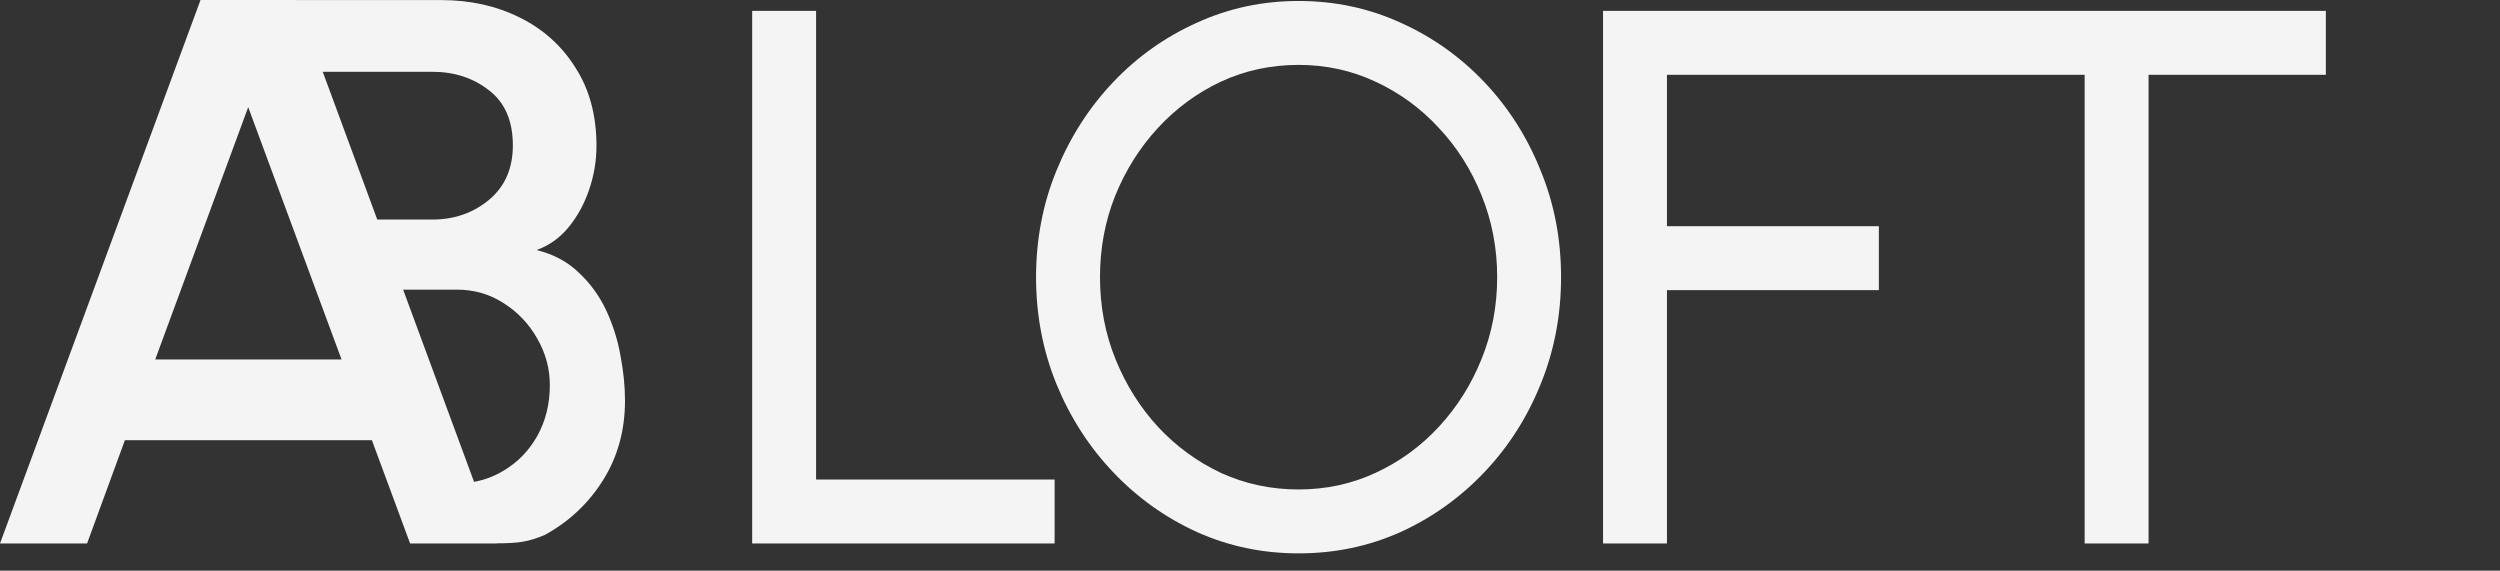 <?xml version="1.0" encoding="UTF-8"?> <svg xmlns="http://www.w3.org/2000/svg" width="92" height="21" viewBox="0 0 92 21" fill="none"><rect x="0" y="0" width="92" height="21" fill="#333333" stroke="none"/> <path d="M27.68 20V0.4H30.032V17.648H38.81V20H27.68ZM47.788 20.364C46.462 20.364 45.216 20.103 44.05 19.58C42.883 19.048 41.856 18.315 40.969 17.382C40.083 16.449 39.388 15.371 38.883 14.148C38.38 12.916 38.127 11.6 38.127 10.2C38.127 8.8 38.38 7.489 38.883 6.266C39.388 5.034 40.083 3.951 40.969 3.018C41.856 2.085 42.883 1.357 44.05 0.834C45.216 0.302 46.462 0.036 47.788 0.036C49.122 0.036 50.373 0.302 51.539 0.834C52.706 1.357 53.733 2.085 54.62 3.018C55.506 3.951 56.197 5.034 56.691 6.266C57.196 7.489 57.447 8.8 57.447 10.2C57.447 11.6 57.196 12.916 56.691 14.148C56.197 15.371 55.506 16.449 54.62 17.382C53.733 18.315 52.706 19.048 51.539 19.58C50.373 20.103 49.122 20.364 47.788 20.364ZM47.788 18.012C48.805 18.012 49.752 17.807 50.63 17.396C51.516 16.985 52.291 16.421 52.953 15.702C53.626 14.974 54.148 14.143 54.522 13.21C54.904 12.267 55.096 11.264 55.096 10.2C55.096 9.136 54.904 8.133 54.522 7.19C54.139 6.238 53.611 5.407 52.94 4.698C52.277 3.979 51.502 3.415 50.615 3.004C49.738 2.593 48.795 2.388 47.788 2.388C46.77 2.388 45.818 2.593 44.931 3.004C44.054 3.415 43.279 3.984 42.608 4.712C41.945 5.431 41.422 6.261 41.039 7.204C40.666 8.137 40.48 9.136 40.48 10.2C40.48 11.273 40.671 12.281 41.053 13.224C41.436 14.167 41.959 14.997 42.621 15.716C43.294 16.435 44.068 16.999 44.946 17.41C45.832 17.811 46.779 18.012 47.788 18.012ZM58.992 20V0.4H70.486V2.752H61.344V8.324H69.142V10.676H61.344V20H58.992ZM85.591 0.4V2.752H79.067V20H76.715V2.752H70.205V0.4H85.591Z" fill="#F4F4F4"></path> <path fill-rule="evenodd" clip-rule="evenodd" d="M10.902 0H7.379L0 20H3.204L4.596 16.2H13.686L15.092 20H18.282L18.279 19.994C19.059 19.993 19.431 19.947 20.056 19.682C20.954 19.187 21.669 18.511 22.201 17.656C22.734 16.801 23 15.829 23 14.741C23 14.226 22.946 13.681 22.837 13.108C22.739 12.535 22.566 11.981 22.32 11.446C22.073 10.912 21.738 10.445 21.314 10.047C20.899 9.639 20.377 9.357 19.745 9.201C20.209 9.036 20.604 8.754 20.929 8.356C21.254 7.957 21.506 7.496 21.683 6.971C21.861 6.446 21.95 5.912 21.95 5.367C21.95 4.25 21.693 3.293 21.18 2.496C20.677 1.689 19.992 1.072 19.124 0.644C18.266 0.217 17.305 0.003 16.239 0.003H10.903L10.902 0ZM13.883 8.079L11.877 2.642H15.914C16.723 2.642 17.418 2.87 18 3.327C18.582 3.774 18.873 4.449 18.873 5.353C18.873 6.198 18.582 6.864 18 7.35C17.418 7.836 16.723 8.079 15.914 8.079H13.883ZM17.445 17.732L14.835 10.659H16.816C17.448 10.659 18.02 10.824 18.532 11.155C19.055 11.485 19.469 11.922 19.775 12.467C20.081 13.001 20.234 13.57 20.234 14.172C20.234 14.862 20.081 15.484 19.775 16.038C19.469 16.582 19.055 17.01 18.532 17.321C18.195 17.525 17.833 17.662 17.445 17.732ZM12.569 13.229H5.712L9.134 3.943L12.569 13.229Z" fill="#F4F4F4"></path> </svg> 